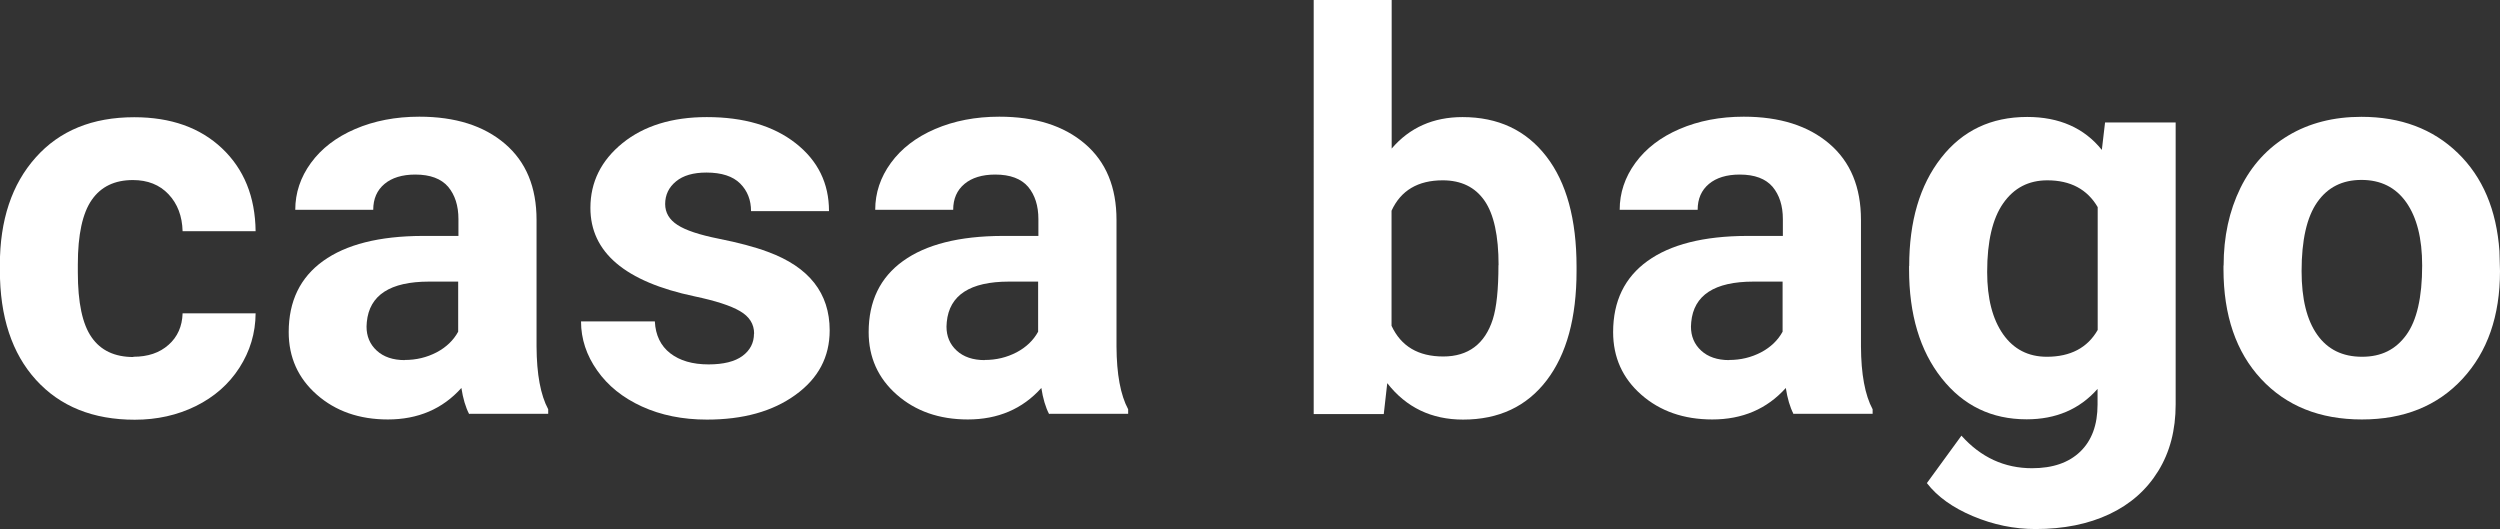 <?xml version="1.0" encoding="UTF-8"?>
<svg id="_レイヤー_2" data-name="レイヤー 2" xmlns="http://www.w3.org/2000/svg" viewBox="0 0 186.61 39.49">
  <rect x="0" y="0" width="186.61" height="39.49" fill="#333333" stroke="none"/>
  <defs>
    <style>
      .cls-1 {
        fill: #fff;
      }
    </style>
  </defs>
  <g id="_レイヤー_1-2" data-name="レイヤー 1">
    <g>
      <path class="cls-1" d="M9.96,26.63c1.07,0,1.95-.29,2.62-.89.67-.59,1.02-1.38,1.05-2.35h5.45c-.01,1.48-.42,2.83-1.21,4.06s-1.88,2.18-3.25,2.86c-1.38.68-2.9,1.02-4.56,1.02-3.11,0-5.57-.99-7.37-2.97-1.8-1.98-2.7-4.71-2.7-8.2v-.38c0-3.35.89-6.03,2.68-8.03,1.78-2,4.23-3,7.35-3,2.72,0,4.91.77,6.55,2.32,1.64,1.55,2.48,3.61,2.51,6.19h-5.45c-.03-1.13-.38-2.05-1.05-2.76-.67-.71-1.56-1.06-2.66-1.06-1.36,0-2.38.49-3.07,1.48s-1.04,2.59-1.04,4.81v.61c0,2.24.34,3.86,1.03,4.84.68.98,1.72,1.47,3.12,1.47Z"/>
      <path class="cls-1" d="M35.02,30.91c-.27-.52-.46-1.17-.58-1.95-1.41,1.57-3.24,2.35-5.49,2.35-2.13,0-3.9-.62-5.3-1.85-1.4-1.23-2.1-2.79-2.1-4.67,0-2.31.86-4.08,2.57-5.31,1.71-1.23,4.18-1.86,7.42-1.87h2.68v-1.25c0-1.01-.26-1.81-.77-2.42-.52-.6-1.33-.91-2.45-.91-.98,0-1.75.24-2.3.7-.56.47-.84,1.11-.84,1.93h-5.82c0-1.26.39-2.43,1.17-3.5.78-1.07,1.88-1.92,3.3-2.53,1.42-.61,3.02-.92,4.79-.92,2.68,0,4.81.67,6.39,2.02s2.36,3.24,2.36,5.69v9.44c.01,2.07.3,3.63.87,4.69v.34h-5.88ZM30.21,26.87c.86,0,1.65-.19,2.38-.57.72-.38,1.26-.9,1.61-1.54v-3.74h-2.17c-2.91,0-4.46,1.01-4.65,3.02l-.02.34c0,.72.25,1.32.76,1.79s1.21.71,2.09.71Z"/>
      <path class="cls-1" d="M56.29,24.9c0-.71-.35-1.27-1.06-1.68-.7-.41-1.83-.77-3.39-1.1-5.18-1.09-7.77-3.29-7.77-6.6,0-1.93.8-3.54,2.4-4.84,1.6-1.29,3.7-1.94,6.29-1.94,2.76,0,4.97.65,6.63,1.95,1.66,1.3,2.49,2.99,2.49,5.07h-5.82c0-.83-.27-1.52-.81-2.06-.54-.54-1.38-.82-2.52-.82-.98,0-1.74.22-2.27.66-.54.44-.81,1.01-.81,1.69,0,.64.31,1.17.92,1.56.61.4,1.64.74,3.09,1.03,1.45.29,2.67.61,3.66.98,3.07,1.13,4.61,3.08,4.61,5.86,0,1.99-.85,3.59-2.56,4.82-1.7,1.23-3.9,1.84-6.6,1.84-1.82,0-3.44-.33-4.86-.98-1.42-.65-2.53-1.54-3.33-2.68-.8-1.13-1.21-2.36-1.21-3.67h5.51c.05,1.03.44,1.83,1.15,2.38.71.55,1.66.83,2.86.83,1.11,0,1.96-.21,2.53-.63s.86-.98.86-1.66Z"/>
      <path class="cls-1" d="M78.31,30.91c-.27-.52-.46-1.17-.58-1.95-1.41,1.57-3.24,2.35-5.49,2.35-2.13,0-3.9-.62-5.3-1.85-1.4-1.23-2.1-2.79-2.1-4.67,0-2.31.86-4.08,2.57-5.31,1.71-1.23,4.18-1.86,7.42-1.87h2.68v-1.25c0-1.01-.26-1.81-.77-2.42-.52-.6-1.33-.91-2.45-.91-.98,0-1.75.24-2.3.7-.56.47-.84,1.11-.84,1.93h-5.82c0-1.26.39-2.43,1.17-3.5.78-1.07,1.88-1.92,3.3-2.53,1.42-.61,3.02-.92,4.79-.92,2.68,0,4.81.67,6.39,2.02s2.36,3.24,2.36,5.69v9.44c.01,2.07.3,3.63.87,4.69v.34h-5.88ZM73.5,26.87c.86,0,1.65-.19,2.38-.57.72-.38,1.26-.9,1.61-1.54v-3.74h-2.17c-2.91,0-4.46,1.01-4.65,3.02l-.02.34c0,.72.25,1.32.76,1.79s1.21.71,2.09.71Z"/>
      <path class="cls-1" d="M117.68,20.23c0,3.49-.74,6.21-2.23,8.16-1.49,1.95-3.57,2.93-6.24,2.93-2.36,0-4.25-.91-5.66-2.72l-.26,2.31h-5.23V0h5.82v11.09c1.34-1.57,3.11-2.35,5.29-2.35,2.66,0,4.74.98,6.25,2.93,1.51,1.95,2.26,4.7,2.26,8.24v.32ZM111.86,19.8c0-2.2-.35-3.81-1.05-4.82-.7-1.01-1.74-1.52-3.12-1.52-1.85,0-3.13.76-3.82,2.27v8.59c.71,1.53,2,2.29,3.86,2.29s3.11-.93,3.7-2.78c.28-.89.42-2.23.42-4.04Z"/>
      <path class="cls-1" d="M133.88,30.91c-.27-.52-.46-1.17-.58-1.95-1.41,1.57-3.24,2.35-5.49,2.35-2.13,0-3.9-.62-5.3-1.85-1.4-1.23-2.1-2.79-2.1-4.67,0-2.31.86-4.08,2.57-5.31,1.71-1.23,4.18-1.86,7.42-1.87h2.68v-1.25c0-1.01-.26-1.81-.77-2.42-.52-.6-1.33-.91-2.45-.91-.98,0-1.75.24-2.3.7-.56.47-.84,1.11-.84,1.93h-5.82c0-1.26.39-2.43,1.17-3.5.78-1.07,1.88-1.92,3.3-2.53,1.42-.61,3.02-.92,4.79-.92,2.68,0,4.81.67,6.39,2.02s2.36,3.24,2.36,5.69v9.44c.01,2.07.3,3.63.87,4.69v.34h-5.88ZM129.07,26.87c.86,0,1.65-.19,2.38-.57.72-.38,1.26-.9,1.61-1.54v-3.74h-2.17c-2.91,0-4.46,1.01-4.65,3.02l-.02.34c0,.72.25,1.32.76,1.79s1.21.71,2.09.71Z"/>
      <path class="cls-1" d="M142.51,19.86c0-3.34.79-6.03,2.38-8.07,1.59-2.04,3.73-3.06,6.43-3.06,2.39,0,4.25.82,5.57,2.46l.24-2.05h5.27v21.05c0,1.91-.43,3.56-1.3,4.97-.87,1.41-2.08,2.48-3.65,3.22-1.57.74-3.41,1.11-5.51,1.11-1.6,0-3.15-.32-4.67-.96-1.52-.64-2.66-1.46-3.44-2.47l2.58-3.54c1.45,1.62,3.21,2.43,5.27,2.43,1.54,0,2.74-.41,3.6-1.24.86-.83,1.29-2,1.29-3.51v-1.17c-1.34,1.52-3.11,2.27-5.29,2.27-2.62,0-4.73-1.02-6.35-3.07-1.62-2.05-2.43-4.76-2.43-8.14v-.24ZM148.33,20.3c0,1.98.4,3.52,1.19,4.65.79,1.12,1.88,1.68,3.26,1.68,1.77,0,3.04-.67,3.8-2v-9.17c-.78-1.33-2.03-2-3.76-2-1.4,0-2.49.57-3.29,1.71-.8,1.14-1.2,2.85-1.2,5.12Z"/>
      <path class="cls-1" d="M165.98,19.82c0-2.16.42-4.08,1.25-5.78.83-1.69,2.03-3,3.59-3.93,1.56-.93,3.38-1.39,5.44-1.39,2.94,0,5.34.9,7.2,2.7,1.86,1.8,2.89,4.24,3.11,7.33l.04,1.49c0,3.34-.93,6.02-2.8,8.04-1.87,2.02-4.37,3.03-7.51,3.03s-5.65-1.01-7.52-3.02c-1.87-2.01-2.81-4.75-2.81-8.21v-.26ZM171.8,20.24c0,2.07.39,3.65,1.17,4.75.78,1.1,1.89,1.64,3.34,1.64s2.51-.54,3.3-1.62c.79-1.08,1.19-2.81,1.19-5.19,0-2.03-.4-3.6-1.19-4.72s-1.91-1.67-3.34-1.67-2.52.55-3.3,1.66c-.78,1.11-1.17,2.83-1.17,5.15Z"/>
    </g>
  </g>
</svg>